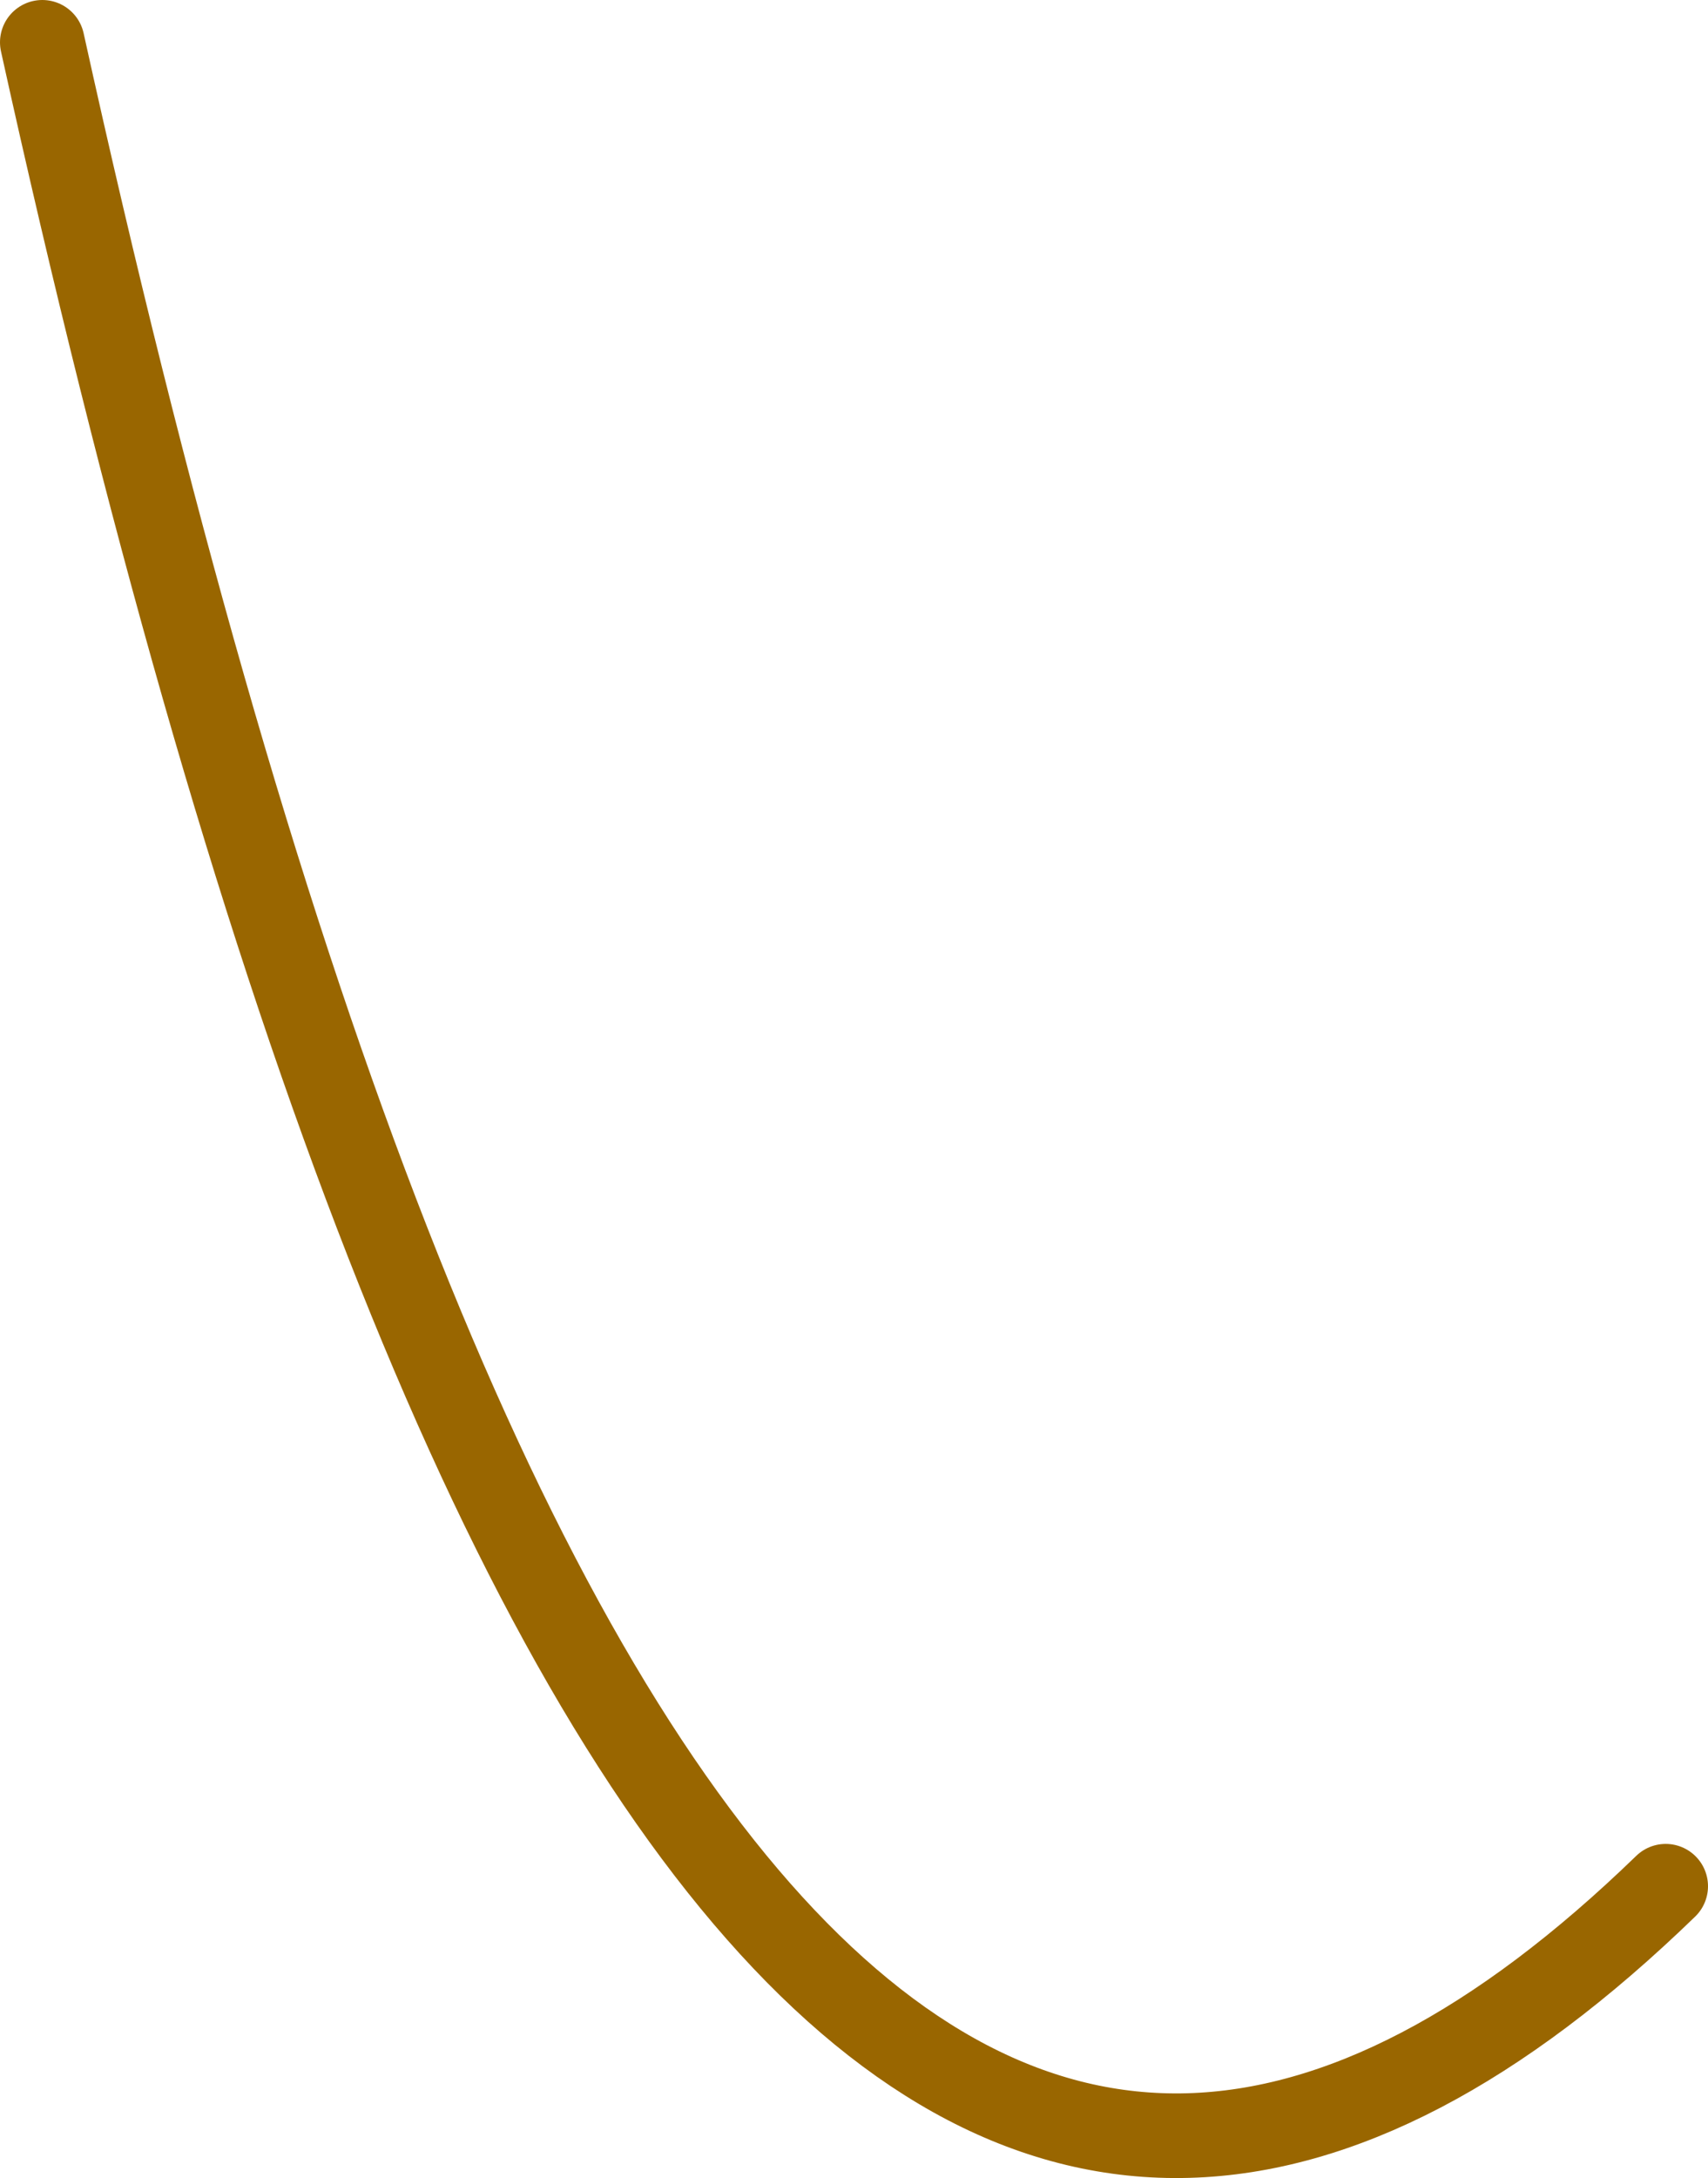 <?xml version="1.0" encoding="UTF-8" standalone="no"?>
<svg xmlns:xlink="http://www.w3.org/1999/xlink" height="102.95px" width="80.75px" xmlns="http://www.w3.org/2000/svg">
  <g transform="matrix(1.0, 0.0, 0.0, 1.0, 146.1, 58.1)">
    <path d="M-144.1 -56.1 Q-114.75 77.0 -67.35 31.05" fill="none" stroke="#996600" stroke-linecap="round" stroke-linejoin="round" stroke-width="4.0"/>
  </g>
</svg>
